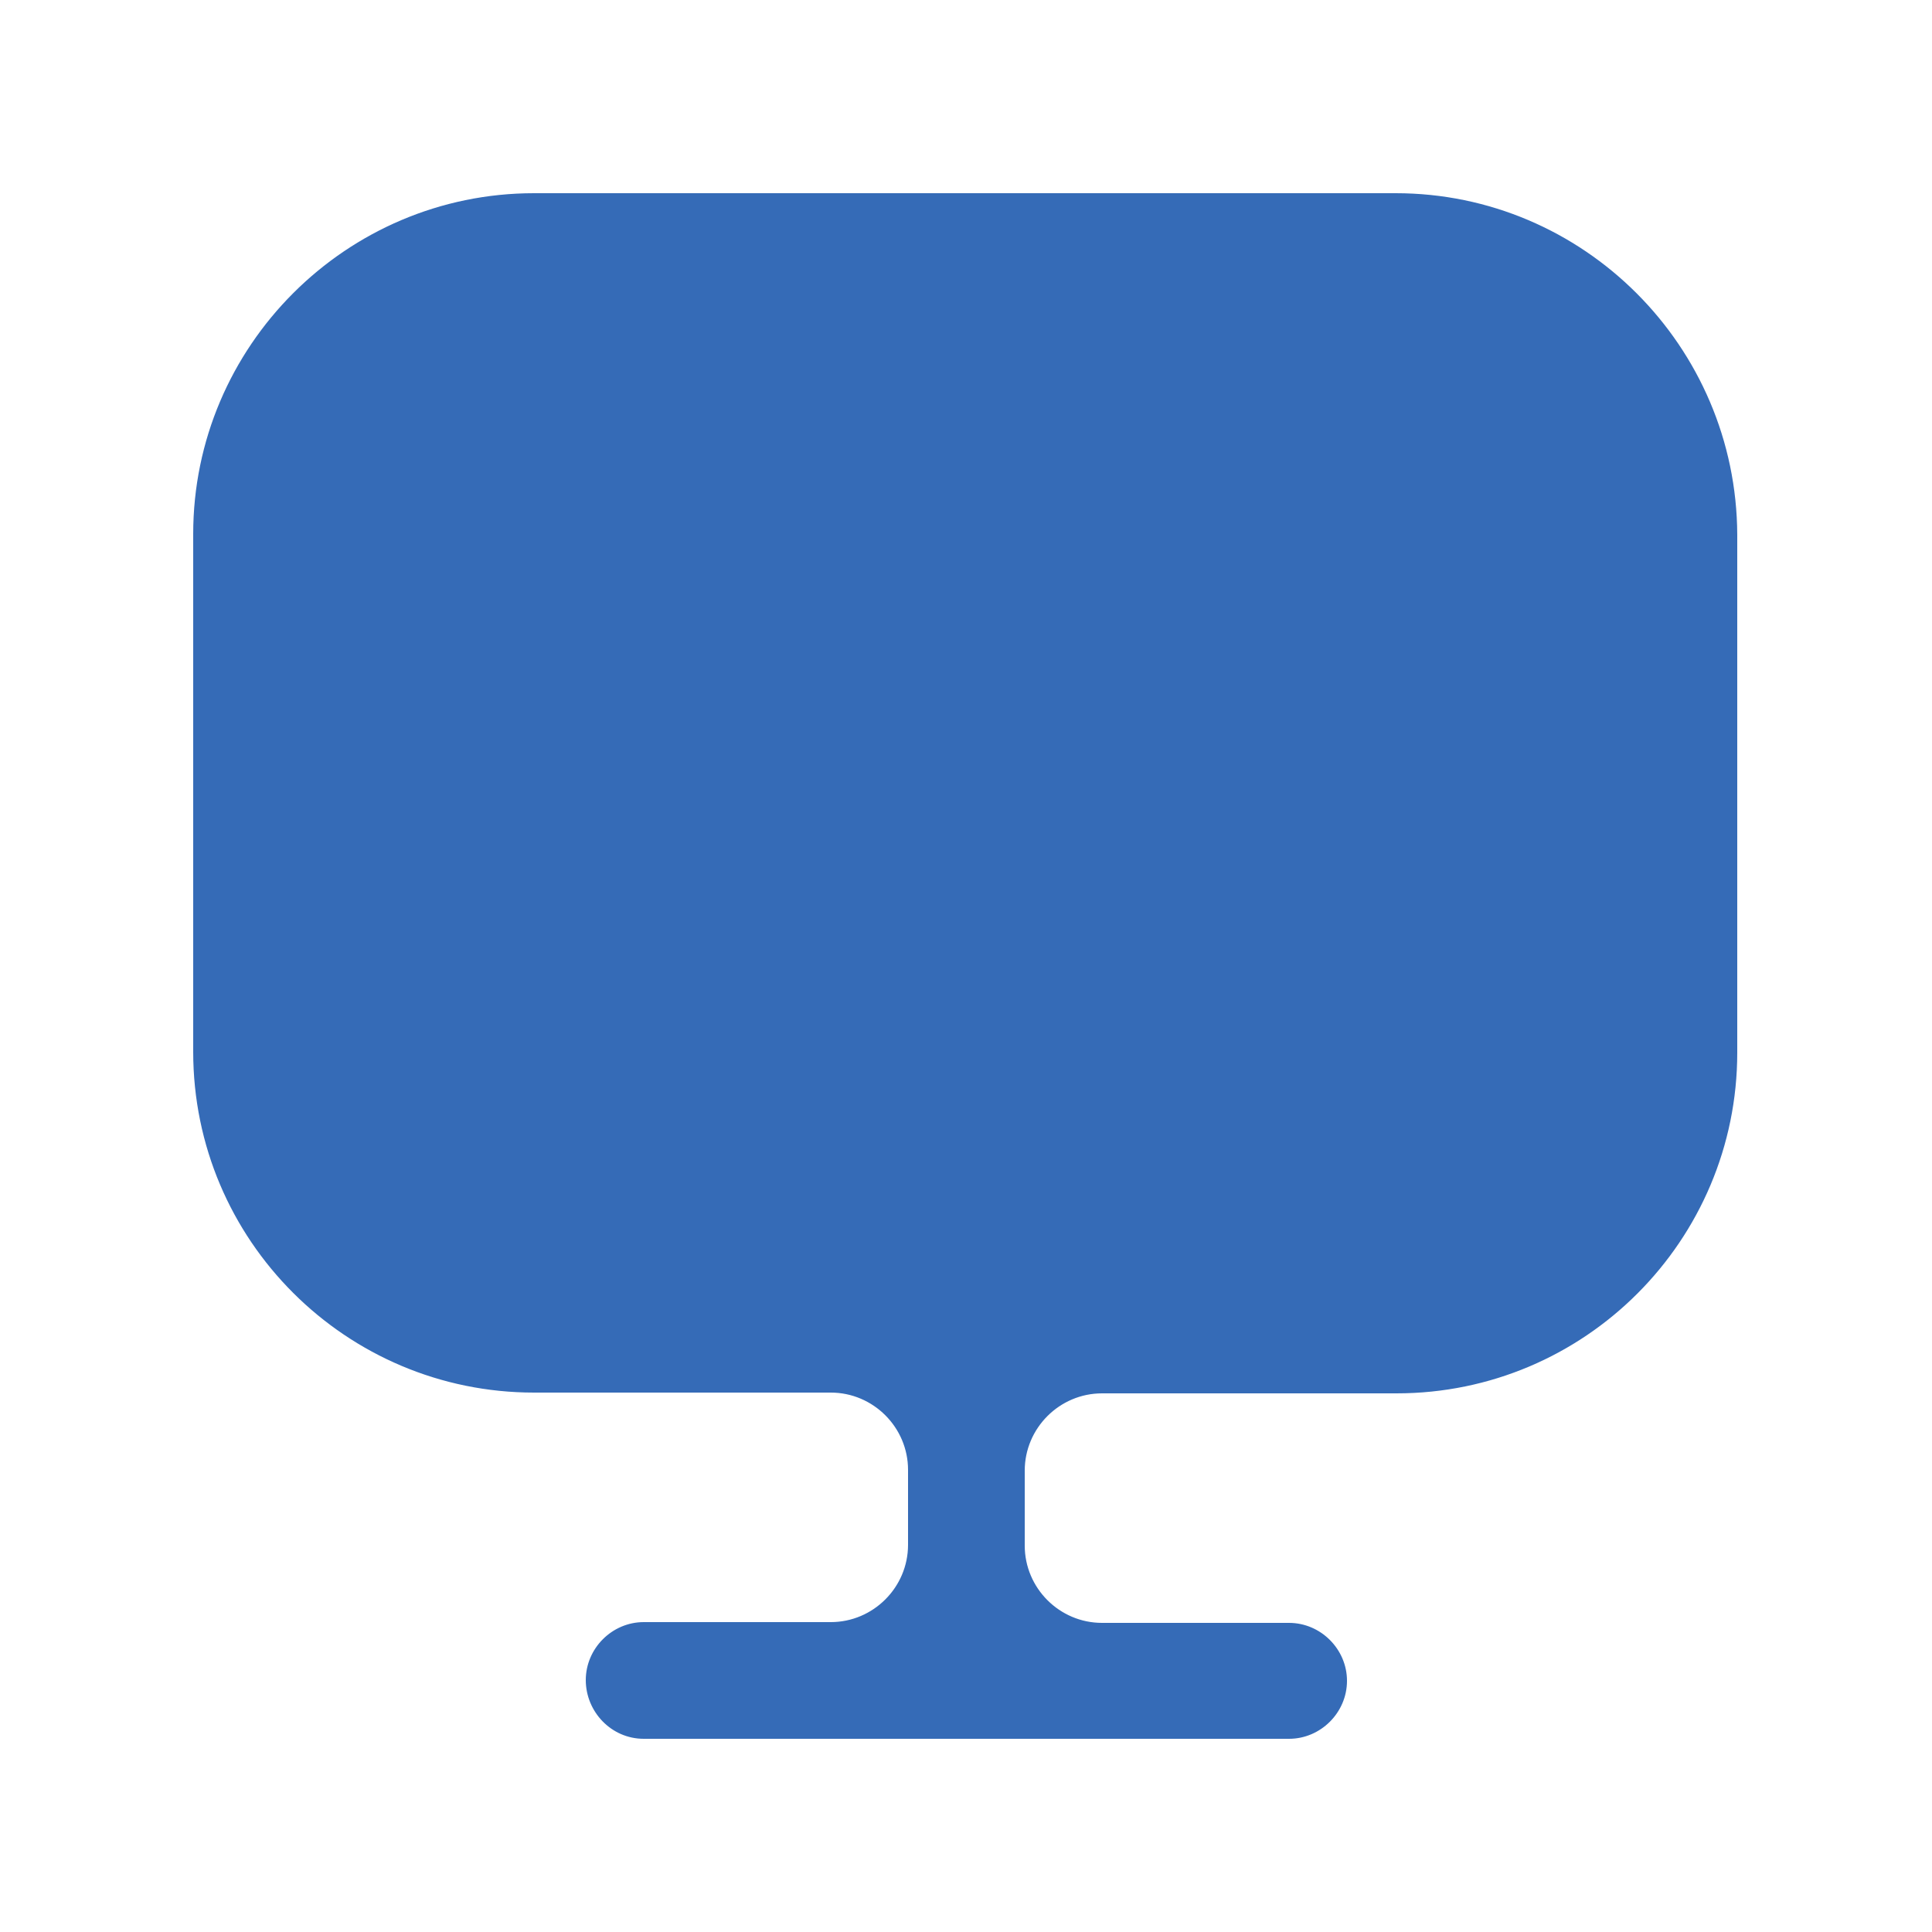<svg width="25" height="25" viewBox="0 0 25 25" fill="none" xmlns="http://www.w3.org/2000/svg">
<path d="M18.06 2.5H6.91C4.48 2.5 2.5 4.48 2.5 6.91V13.41V13.61C2.5 16.05 4.48 18.02 6.91 18.02H10.75C11.3 18.02 11.75 18.47 11.75 19.02V19.99C11.75 20.54 11.3 20.99 10.75 20.99H8.33C7.92 20.99 7.58 21.33 7.58 21.74C7.58 22.15 7.91 22.5 8.33 22.5H16.68C17.09 22.5 17.43 22.16 17.43 21.75C17.43 21.34 17.09 21 16.68 21H14.26C13.71 21 13.26 20.55 13.26 20V19.03C13.26 18.48 13.71 18.03 14.26 18.03H18.07C20.51 18.03 22.48 16.05 22.48 13.62V13.42V6.92C22.47 4.48 20.49 2.5 18.06 2.5Z" fill="#356BB7"/>
</svg>
